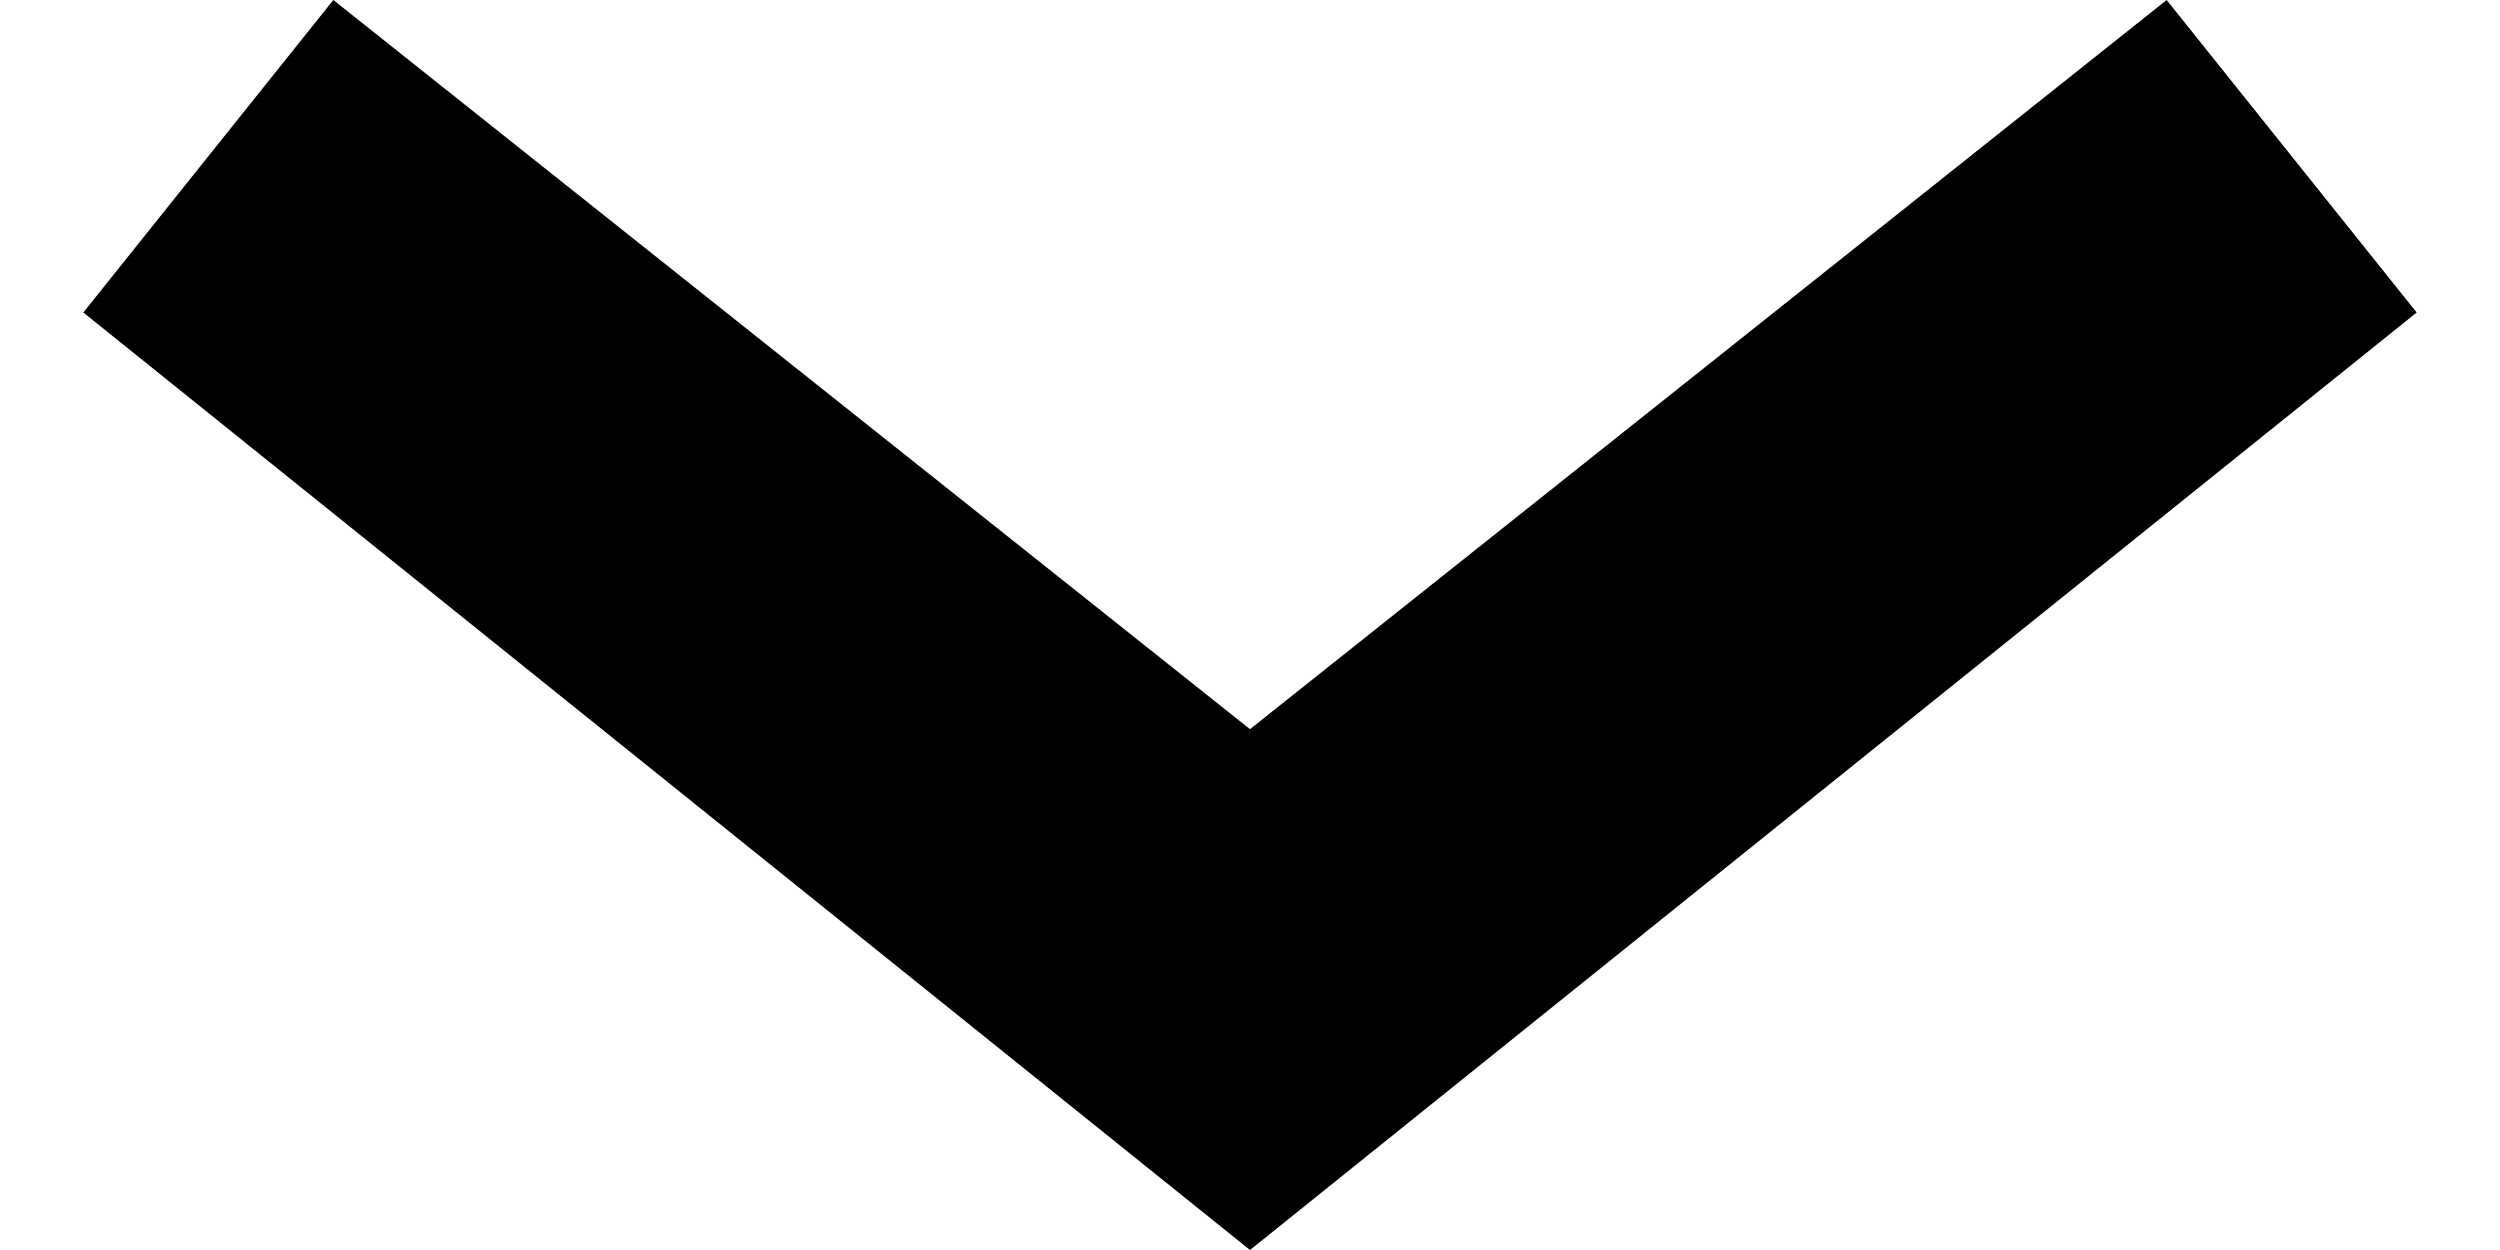 <?xml version="1.0" encoding="utf-8"?>
<!-- Generator: Adobe Illustrator 18.1.1, SVG Export Plug-In . SVG Version: 6.00 Build 0)  -->
<svg version="1.1" id="レイヤー_1" xmlns="http://www.w3.org/2000/svg" xmlns:xlink="http://www.w3.org/1999/xlink" x="0px"
	 y="0px" viewBox="0 0 12 6" style="enable-background:new 0 0 12 6;" xml:space="preserve">
<polygon points="6,6 0.4,1.5 1.6,0 6,3.5 10.4,0 11.6,1.5 "/>
</svg>
